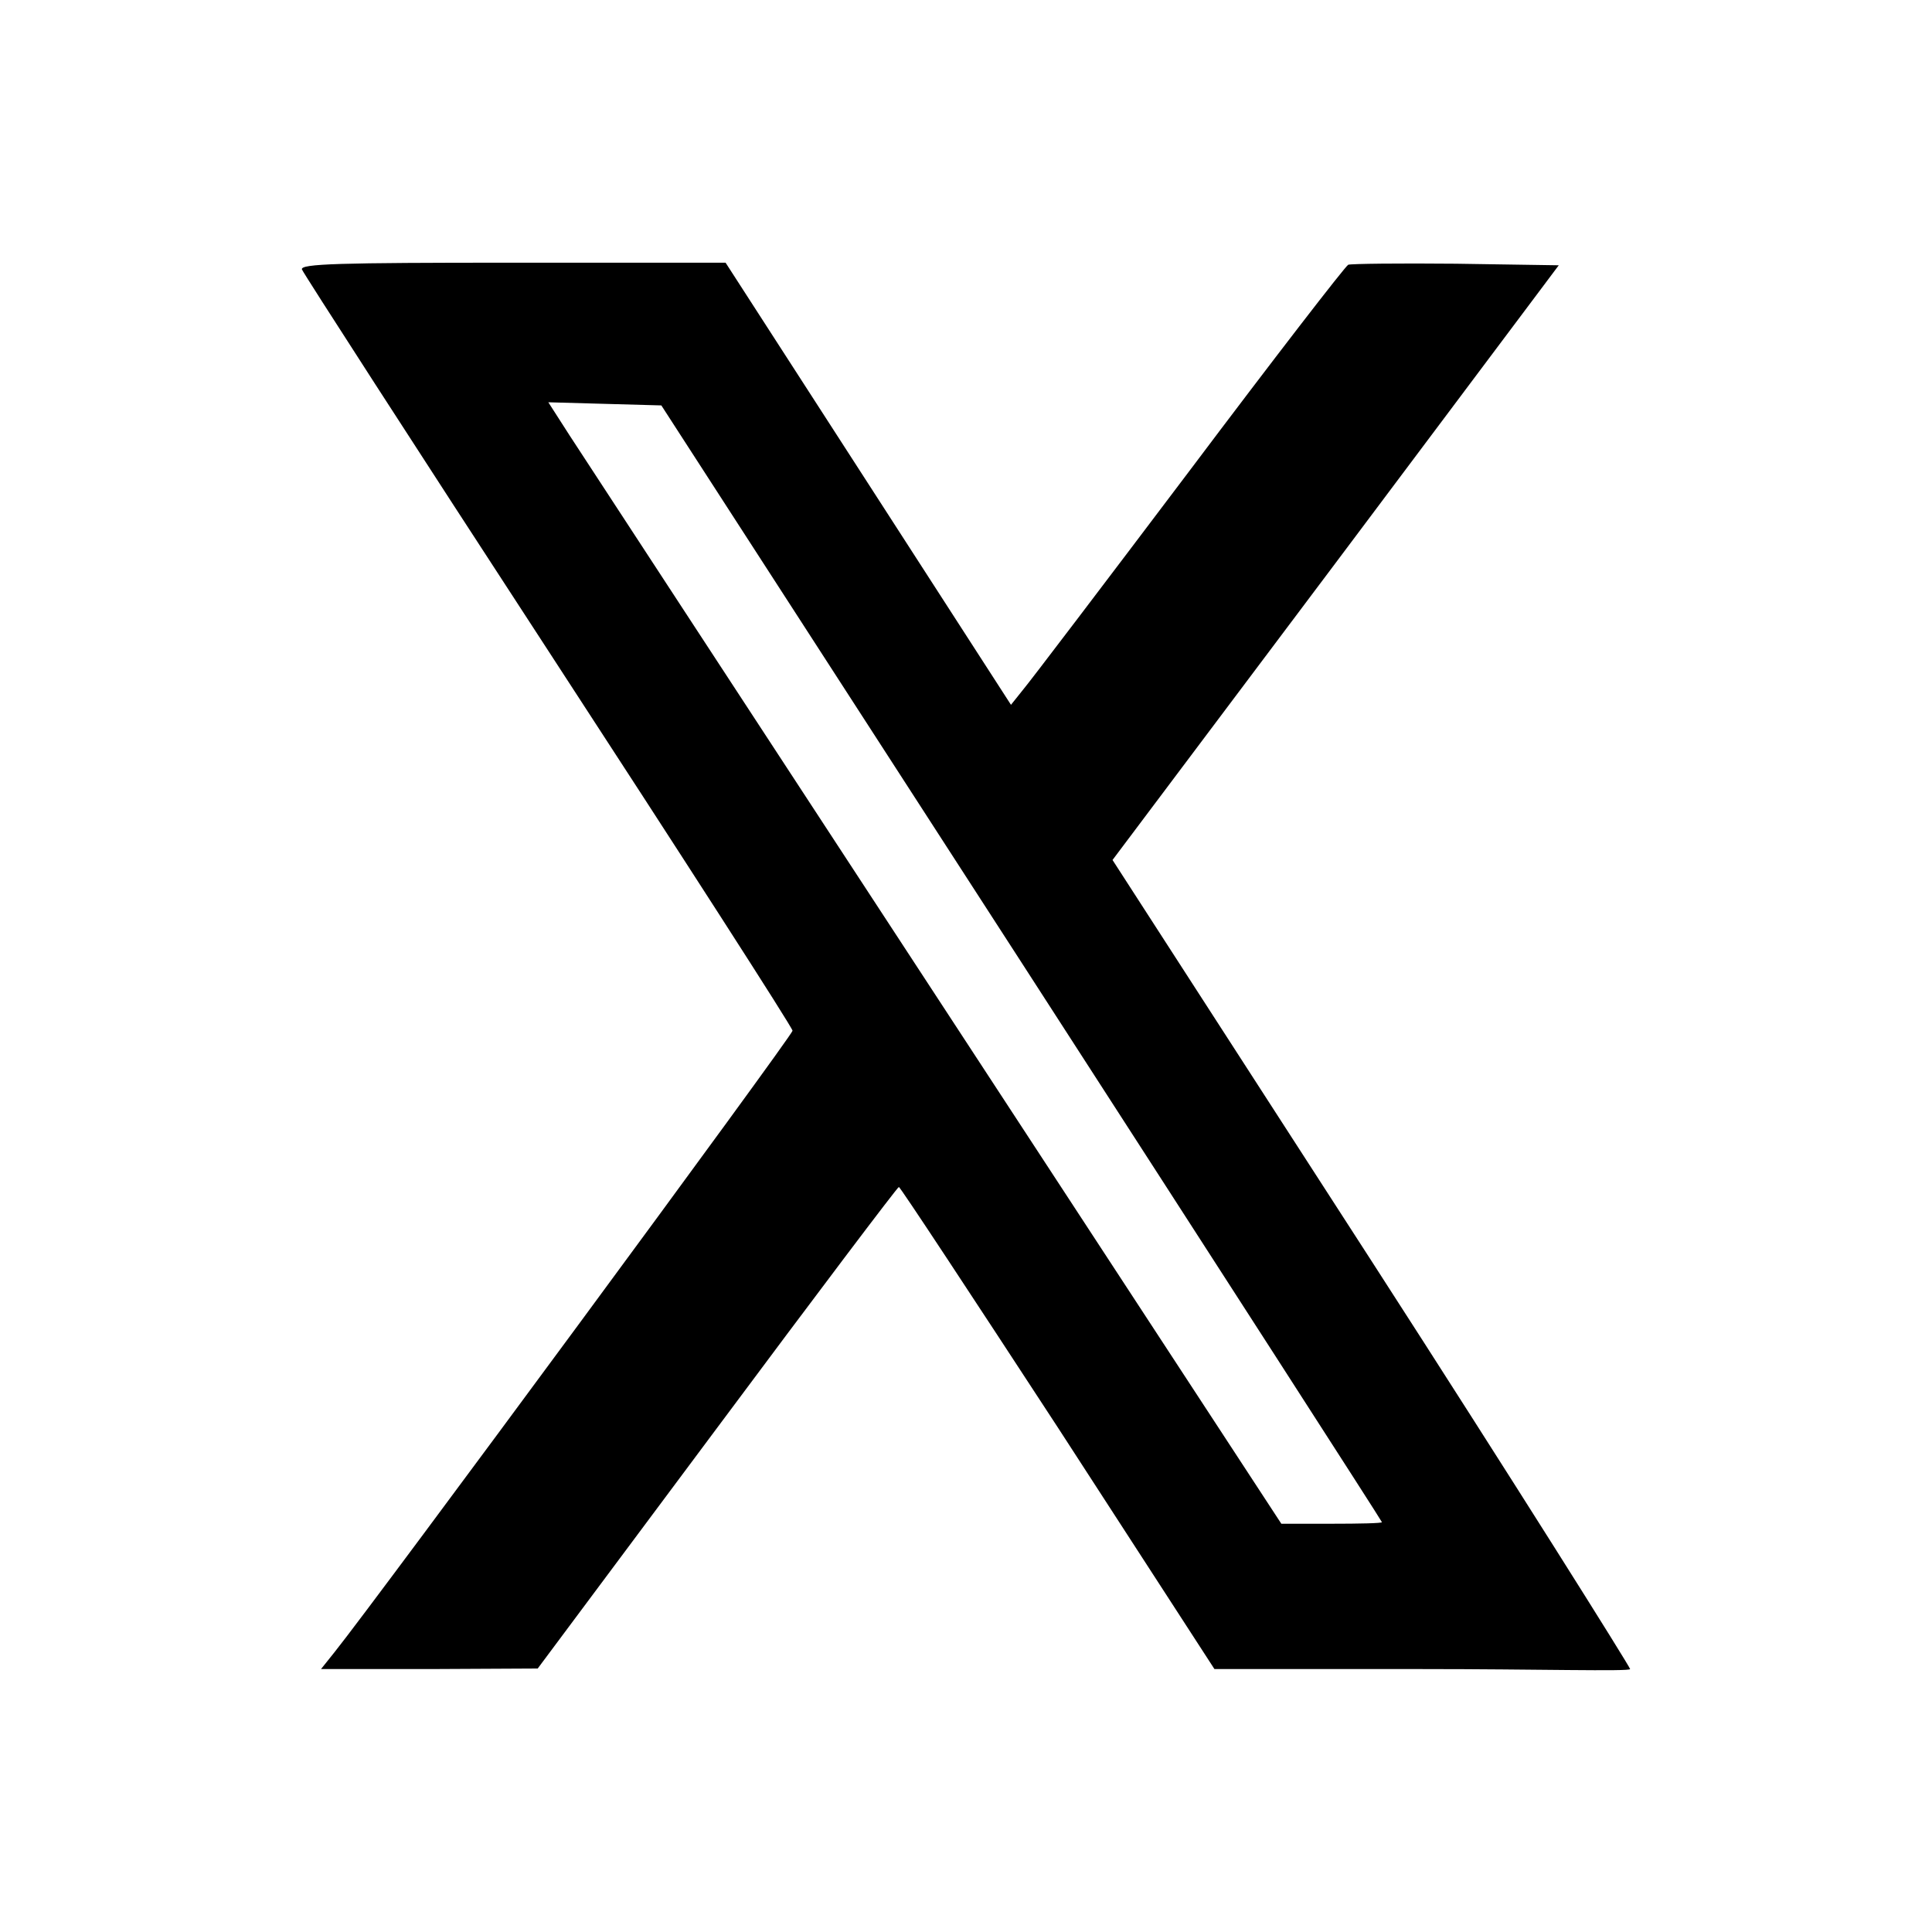 <svg width="32" height="32" viewBox="0 0 32 32" fill="none" xmlns="http://www.w3.org/2000/svg">
<path d="M5.001 4.463C5.023 4.523 6.858 7.368 9.082 10.78C11.306 14.193 13.127 17.021 13.127 17.072C13.127 17.15 6.219 26.519 5.544 27.361L5.317 27.645H7.115L8.906 27.636L11.879 23.648C13.516 21.448 14.866 19.66 14.888 19.66C14.91 19.66 16.092 21.456 17.524 23.648L20.115 27.645H23.557C25.451 27.645 27 27.688 27 27.645C27 27.611 25.07 24.533 22.713 20.88L18.427 14.244L22.126 9.319L25.818 4.394L24.115 4.368C23.183 4.359 22.376 4.368 22.331 4.385C22.28 4.411 21.098 5.941 19.696 7.806C18.294 9.663 17.054 11.296 16.944 11.425L16.745 11.674L14.382 8.013L12.018 4.351H8.488C5.618 4.351 4.972 4.368 5.001 4.463ZM16.922 15.946C20.203 21.026 22.889 25.195 22.889 25.212C22.889 25.23 22.515 25.238 22.053 25.238H21.223L15.505 16.496C12.356 11.683 9.625 7.505 9.435 7.213L9.082 6.663L10.014 6.689L10.954 6.715L16.922 15.946Z" fill="black"/>
</svg>
